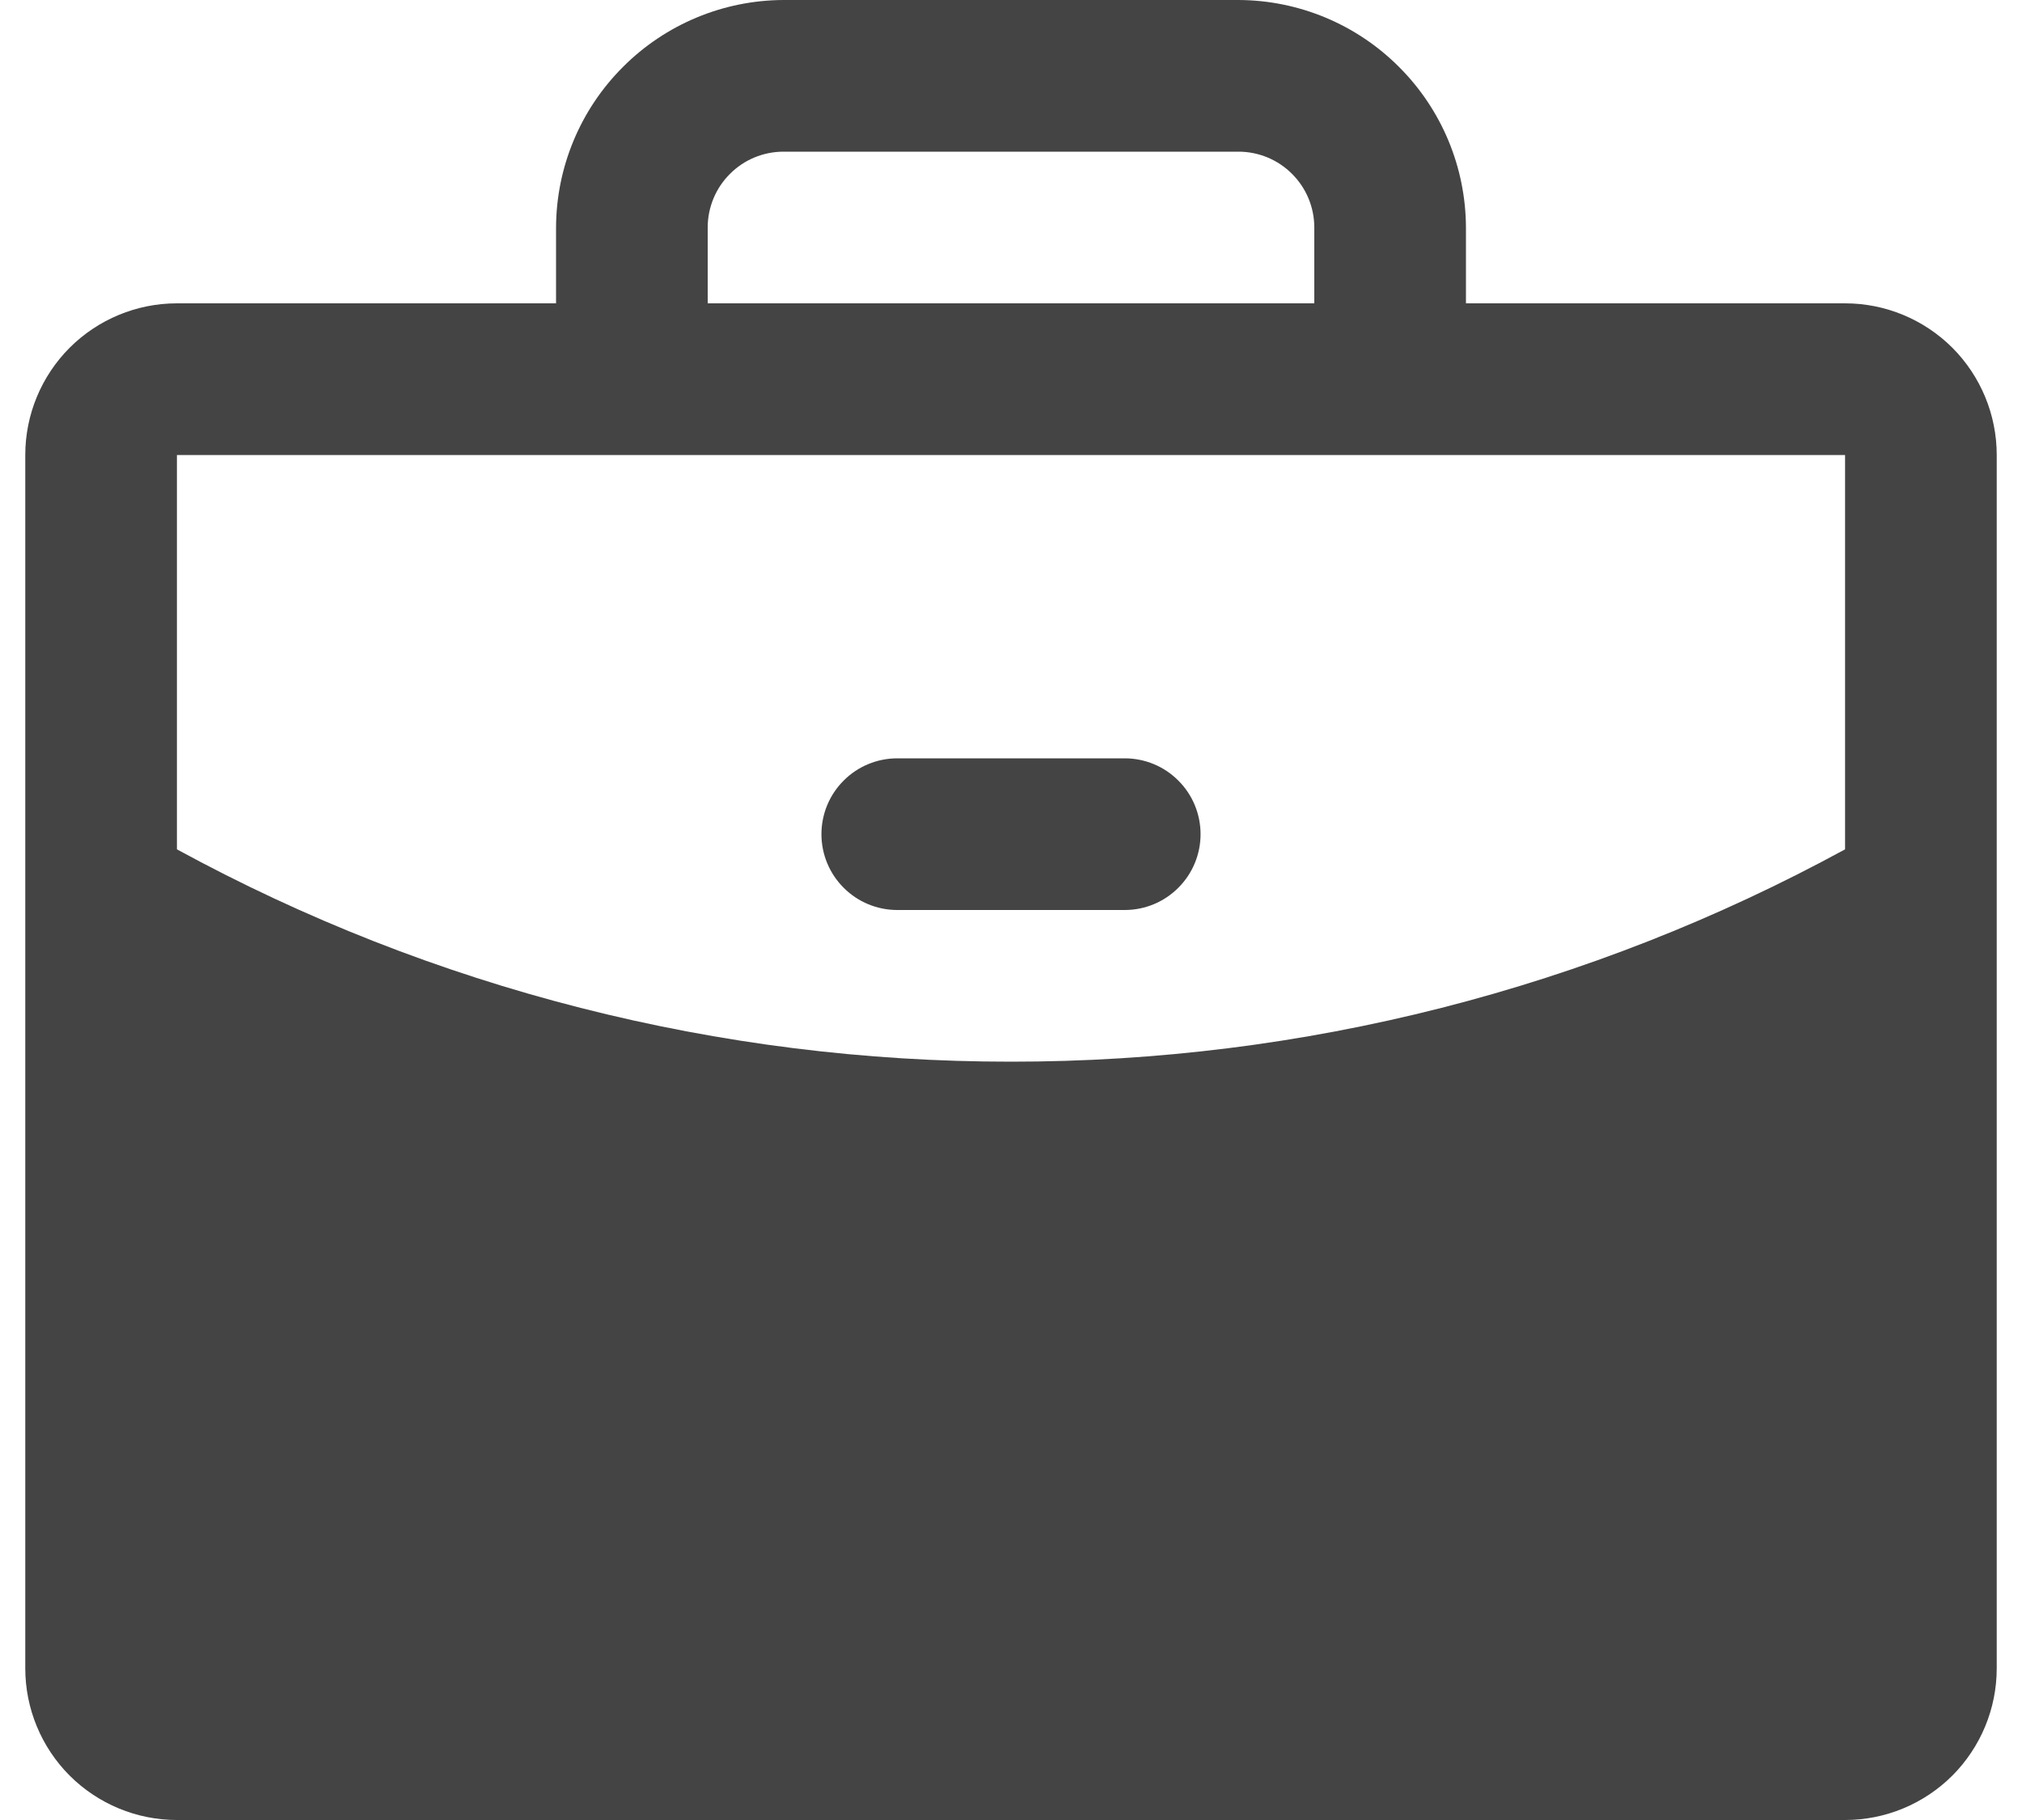 <svg width="20" height="18" viewBox="0 0 20 18" fill="none" xmlns="http://www.w3.org/2000/svg">
<path d="M18.25 3H14.5V2.25C14.498 1.654 14.26 1.083 13.838 0.662C13.417 0.24 12.846 0.002 12.25 0H7.75C7.154 0.002 6.583 0.24 6.162 0.662C5.74 1.083 5.502 1.654 5.5 2.25V3H1.75C1.352 3 0.971 3.158 0.689 3.439C0.408 3.721 0.25 4.102 0.25 4.5V16.5C0.25 16.898 0.408 17.279 0.689 17.561C0.971 17.842 1.352 18 1.75 18H18.25C18.648 18 19.029 17.842 19.311 17.561C19.592 17.279 19.75 16.898 19.75 16.5V4.5C19.75 4.102 19.592 3.721 19.311 3.439C19.029 3.158 18.648 3 18.25 3ZM7 2.25C7 2.051 7.079 1.86 7.22 1.72C7.36 1.579 7.551 1.5 7.75 1.5H12.25C12.449 1.5 12.64 1.579 12.78 1.72C12.921 1.86 13 2.051 13 2.25V3H7V2.25ZM18.25 4.5V8.4C15.719 9.78 12.883 10.502 10 10.5C7.118 10.502 4.281 9.78 1.75 8.4V4.5H18.25ZM8.125 8.25C8.125 8.051 8.204 7.86 8.345 7.72C8.485 7.579 8.676 7.5 8.875 7.5H11.125C11.324 7.5 11.515 7.579 11.655 7.72C11.796 7.86 11.875 8.051 11.875 8.25C11.875 8.449 11.796 8.64 11.655 8.78C11.515 8.921 11.324 9 11.125 9H8.875C8.676 9 8.485 8.921 8.345 8.78C8.204 8.64 8.125 8.449 8.125 8.25Z" fill="#444444"/>
</svg>
